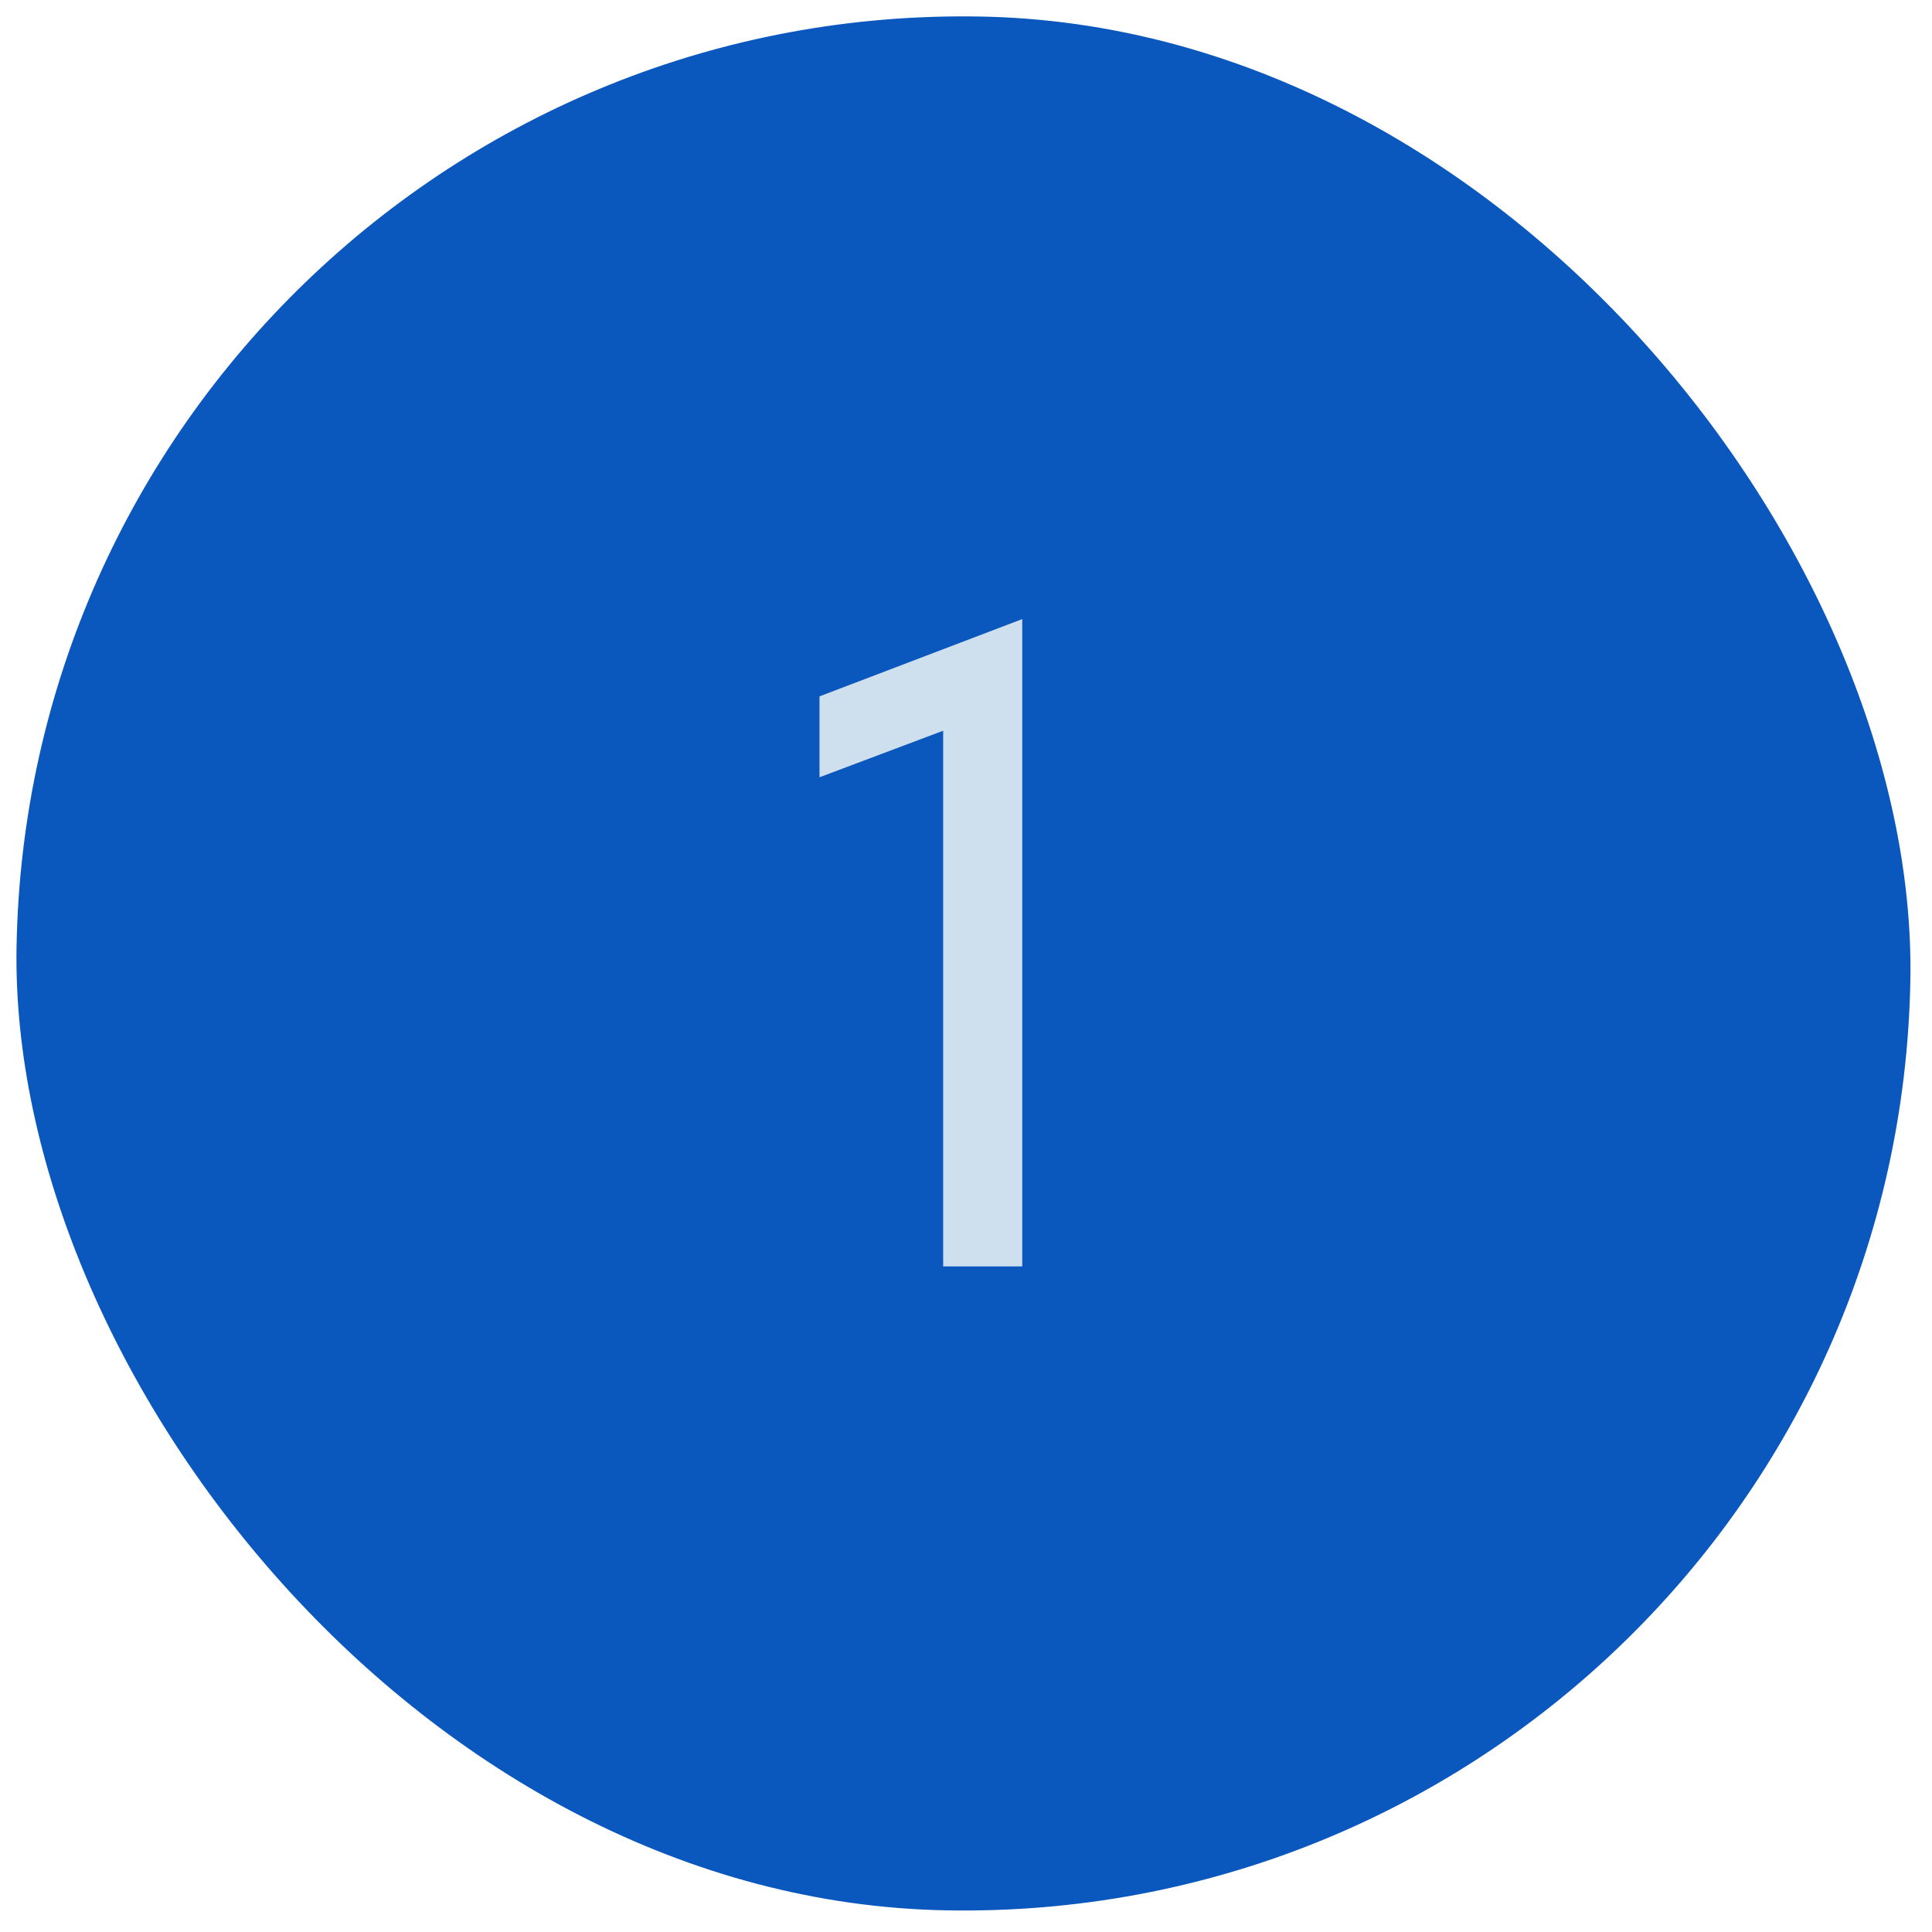 <?xml version="1.0" encoding="UTF-8"?> <svg xmlns="http://www.w3.org/2000/svg" width="51" height="51" viewBox="0 0 51 51" fill="none"><rect x="0.873" width="50" height="50" rx="25" transform="rotate(1 0.873 0)" fill="#0A57BE"></rect><path d="M24.897 33.43V18.214L25.905 18.91L21.633 20.518V18.382L26.985 16.342V33.43H24.897Z" fill="#CEDFED"></path></svg> 